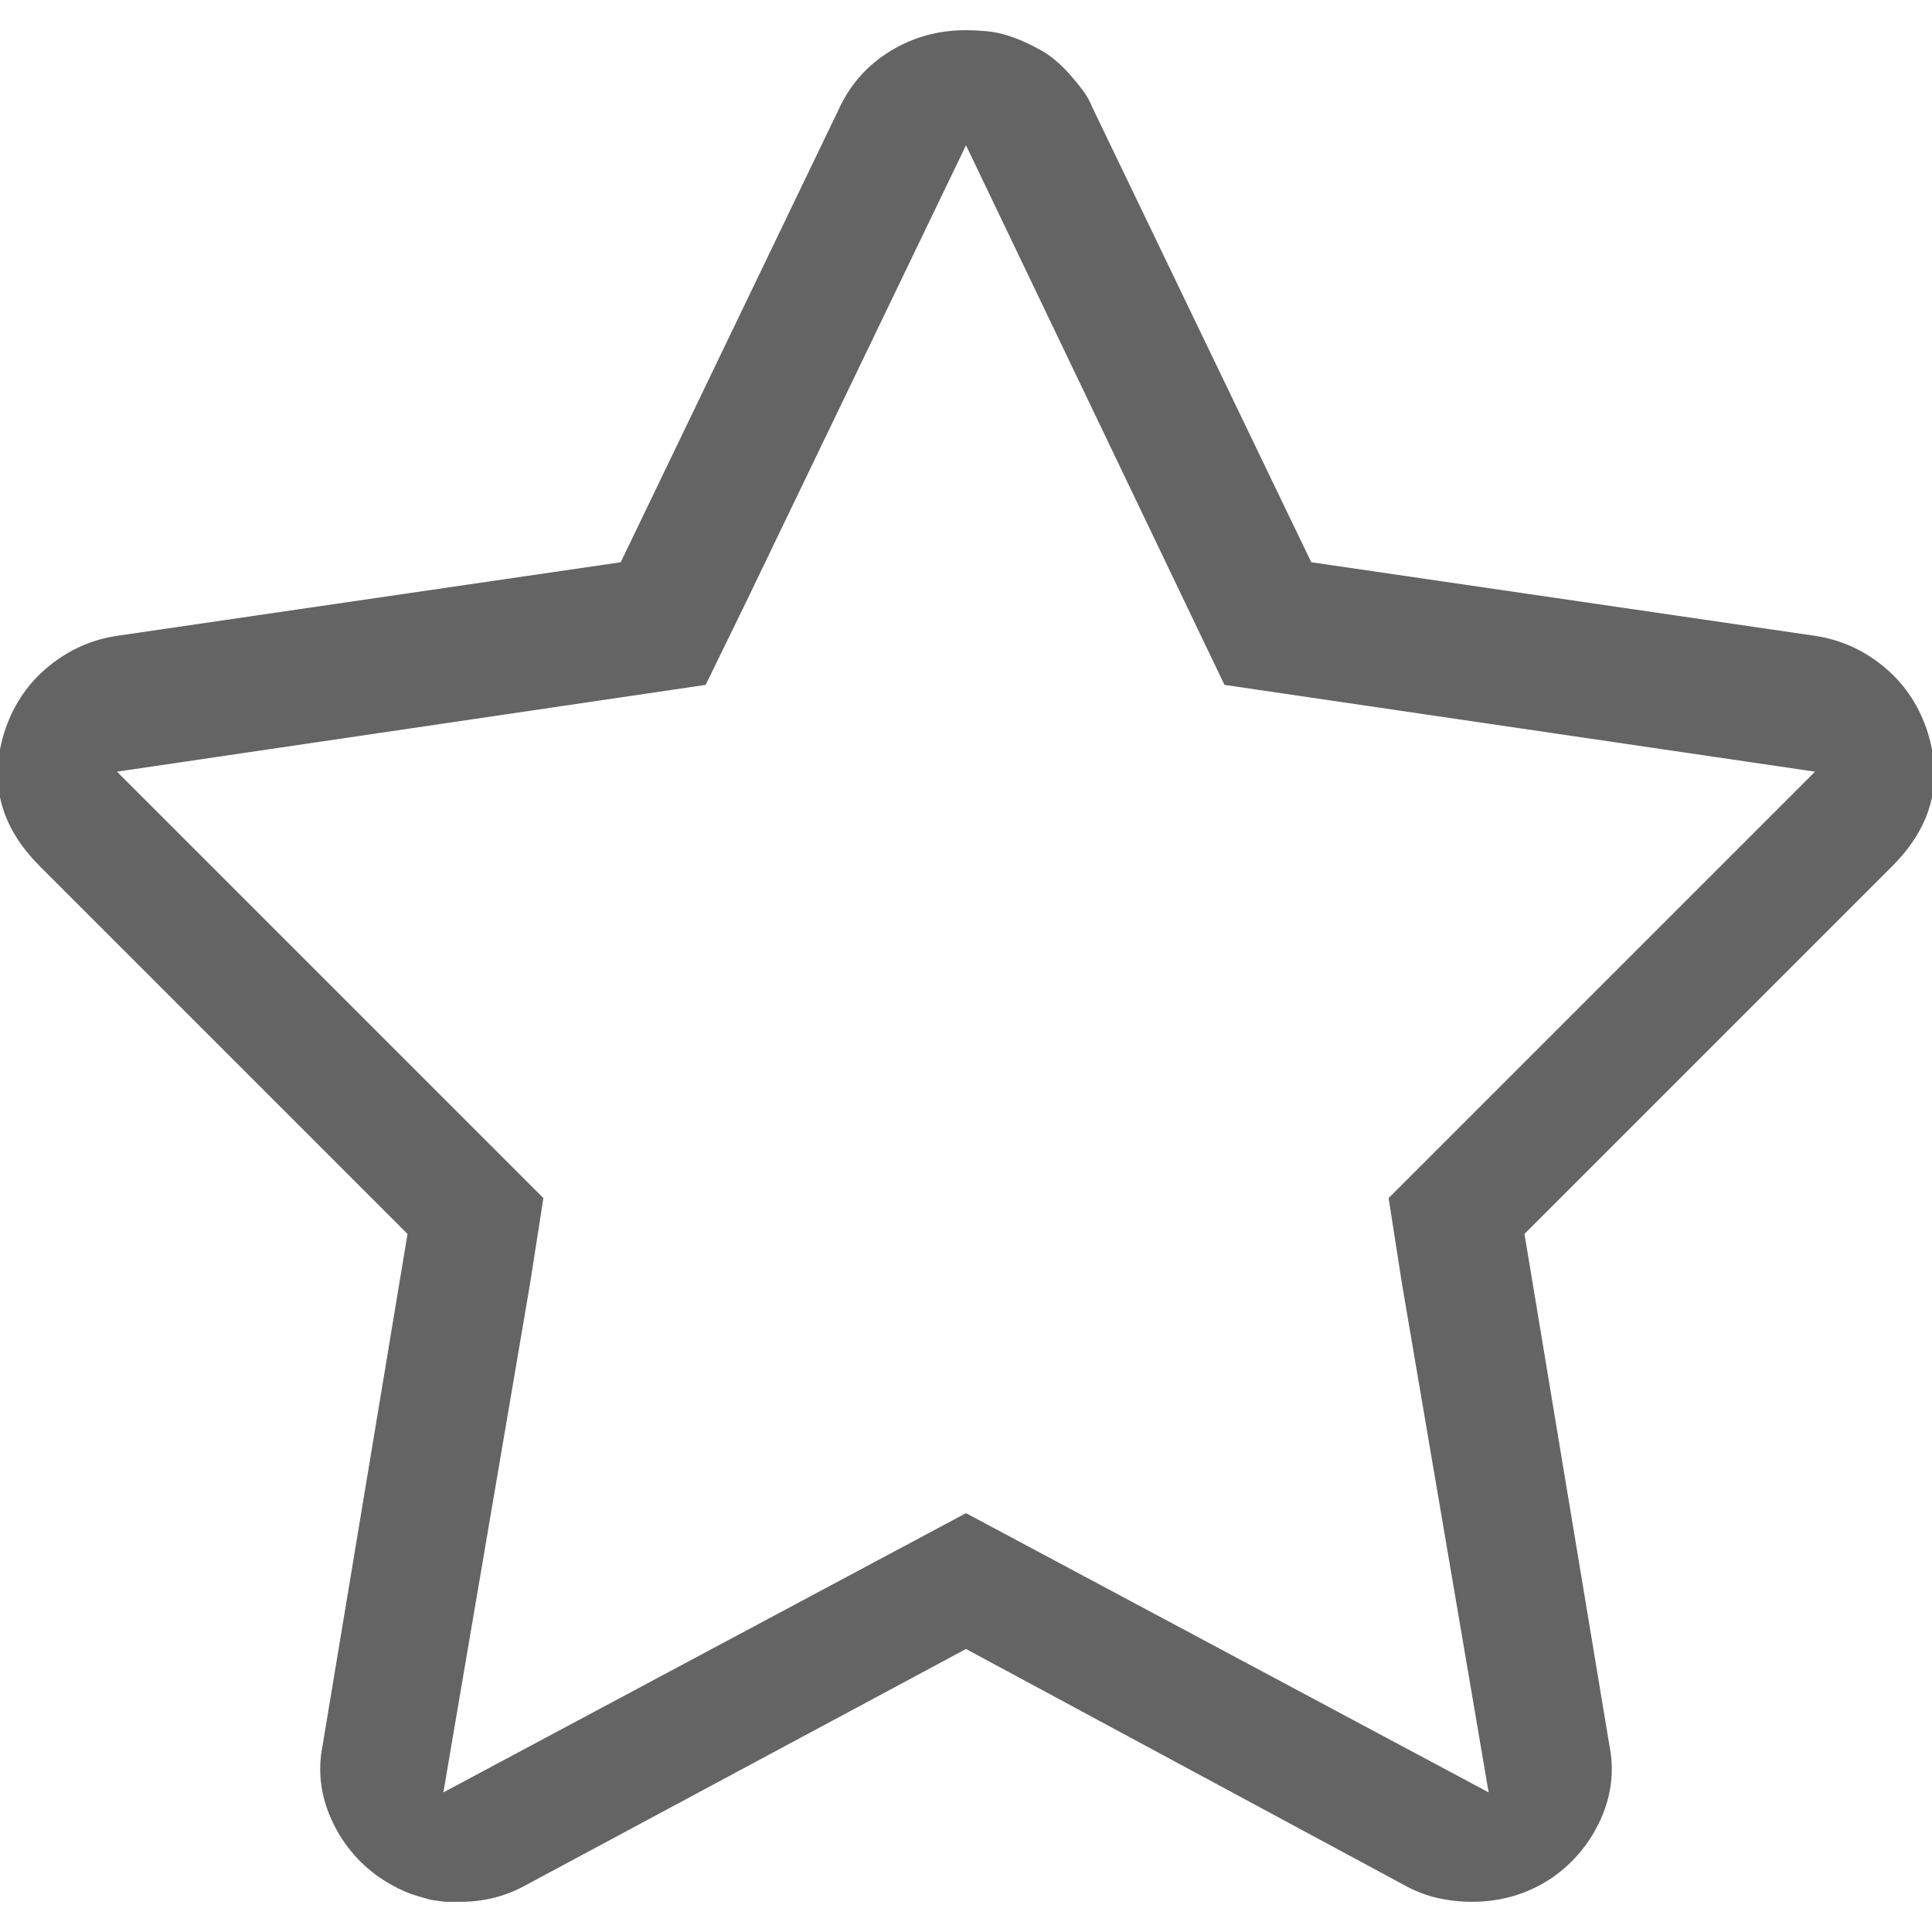 <?xml version="1.0"?>
<svg xmlns="http://www.w3.org/2000/svg" xmlns:xlink="http://www.w3.org/1999/xlink" aria-hidden="true" width="1em" height="1em" viewBox="0 0 1024 992" data-icon="simple-line-icons:star" data-width="1em" data-height="1em" data-inline="false" class="iconify"><path d="M512 61l137 286 313 46-226 226 7 45 46 270-277-148-277 148 46-270 7-45L62 393l312-46 21-43zm0-61q-22 0-40 11t-27 30L329 282 62 321q-20 3-36 16T3 370q-14 41 18 73l195 195-45 271q-4 20 4.5 39t25.5 31q3 2 6.5 4t7 3.5 7 2.5l7 2 7.5 1h8q19 0 35-9l233-125 232 125q9 5 18 7t18 2q24 0 43-13 17-12 25.5-31t4.5-39l-45-271 195-195q32-32 18-73-7-20-23-33t-36-16l-267-39L579 41q-2-5-5-9t-6.5-8-7.5-7.5-8.5-6-9-4.5-9.5-3.5-10.5-2T512 0z" fill="#646464"/></svg>
